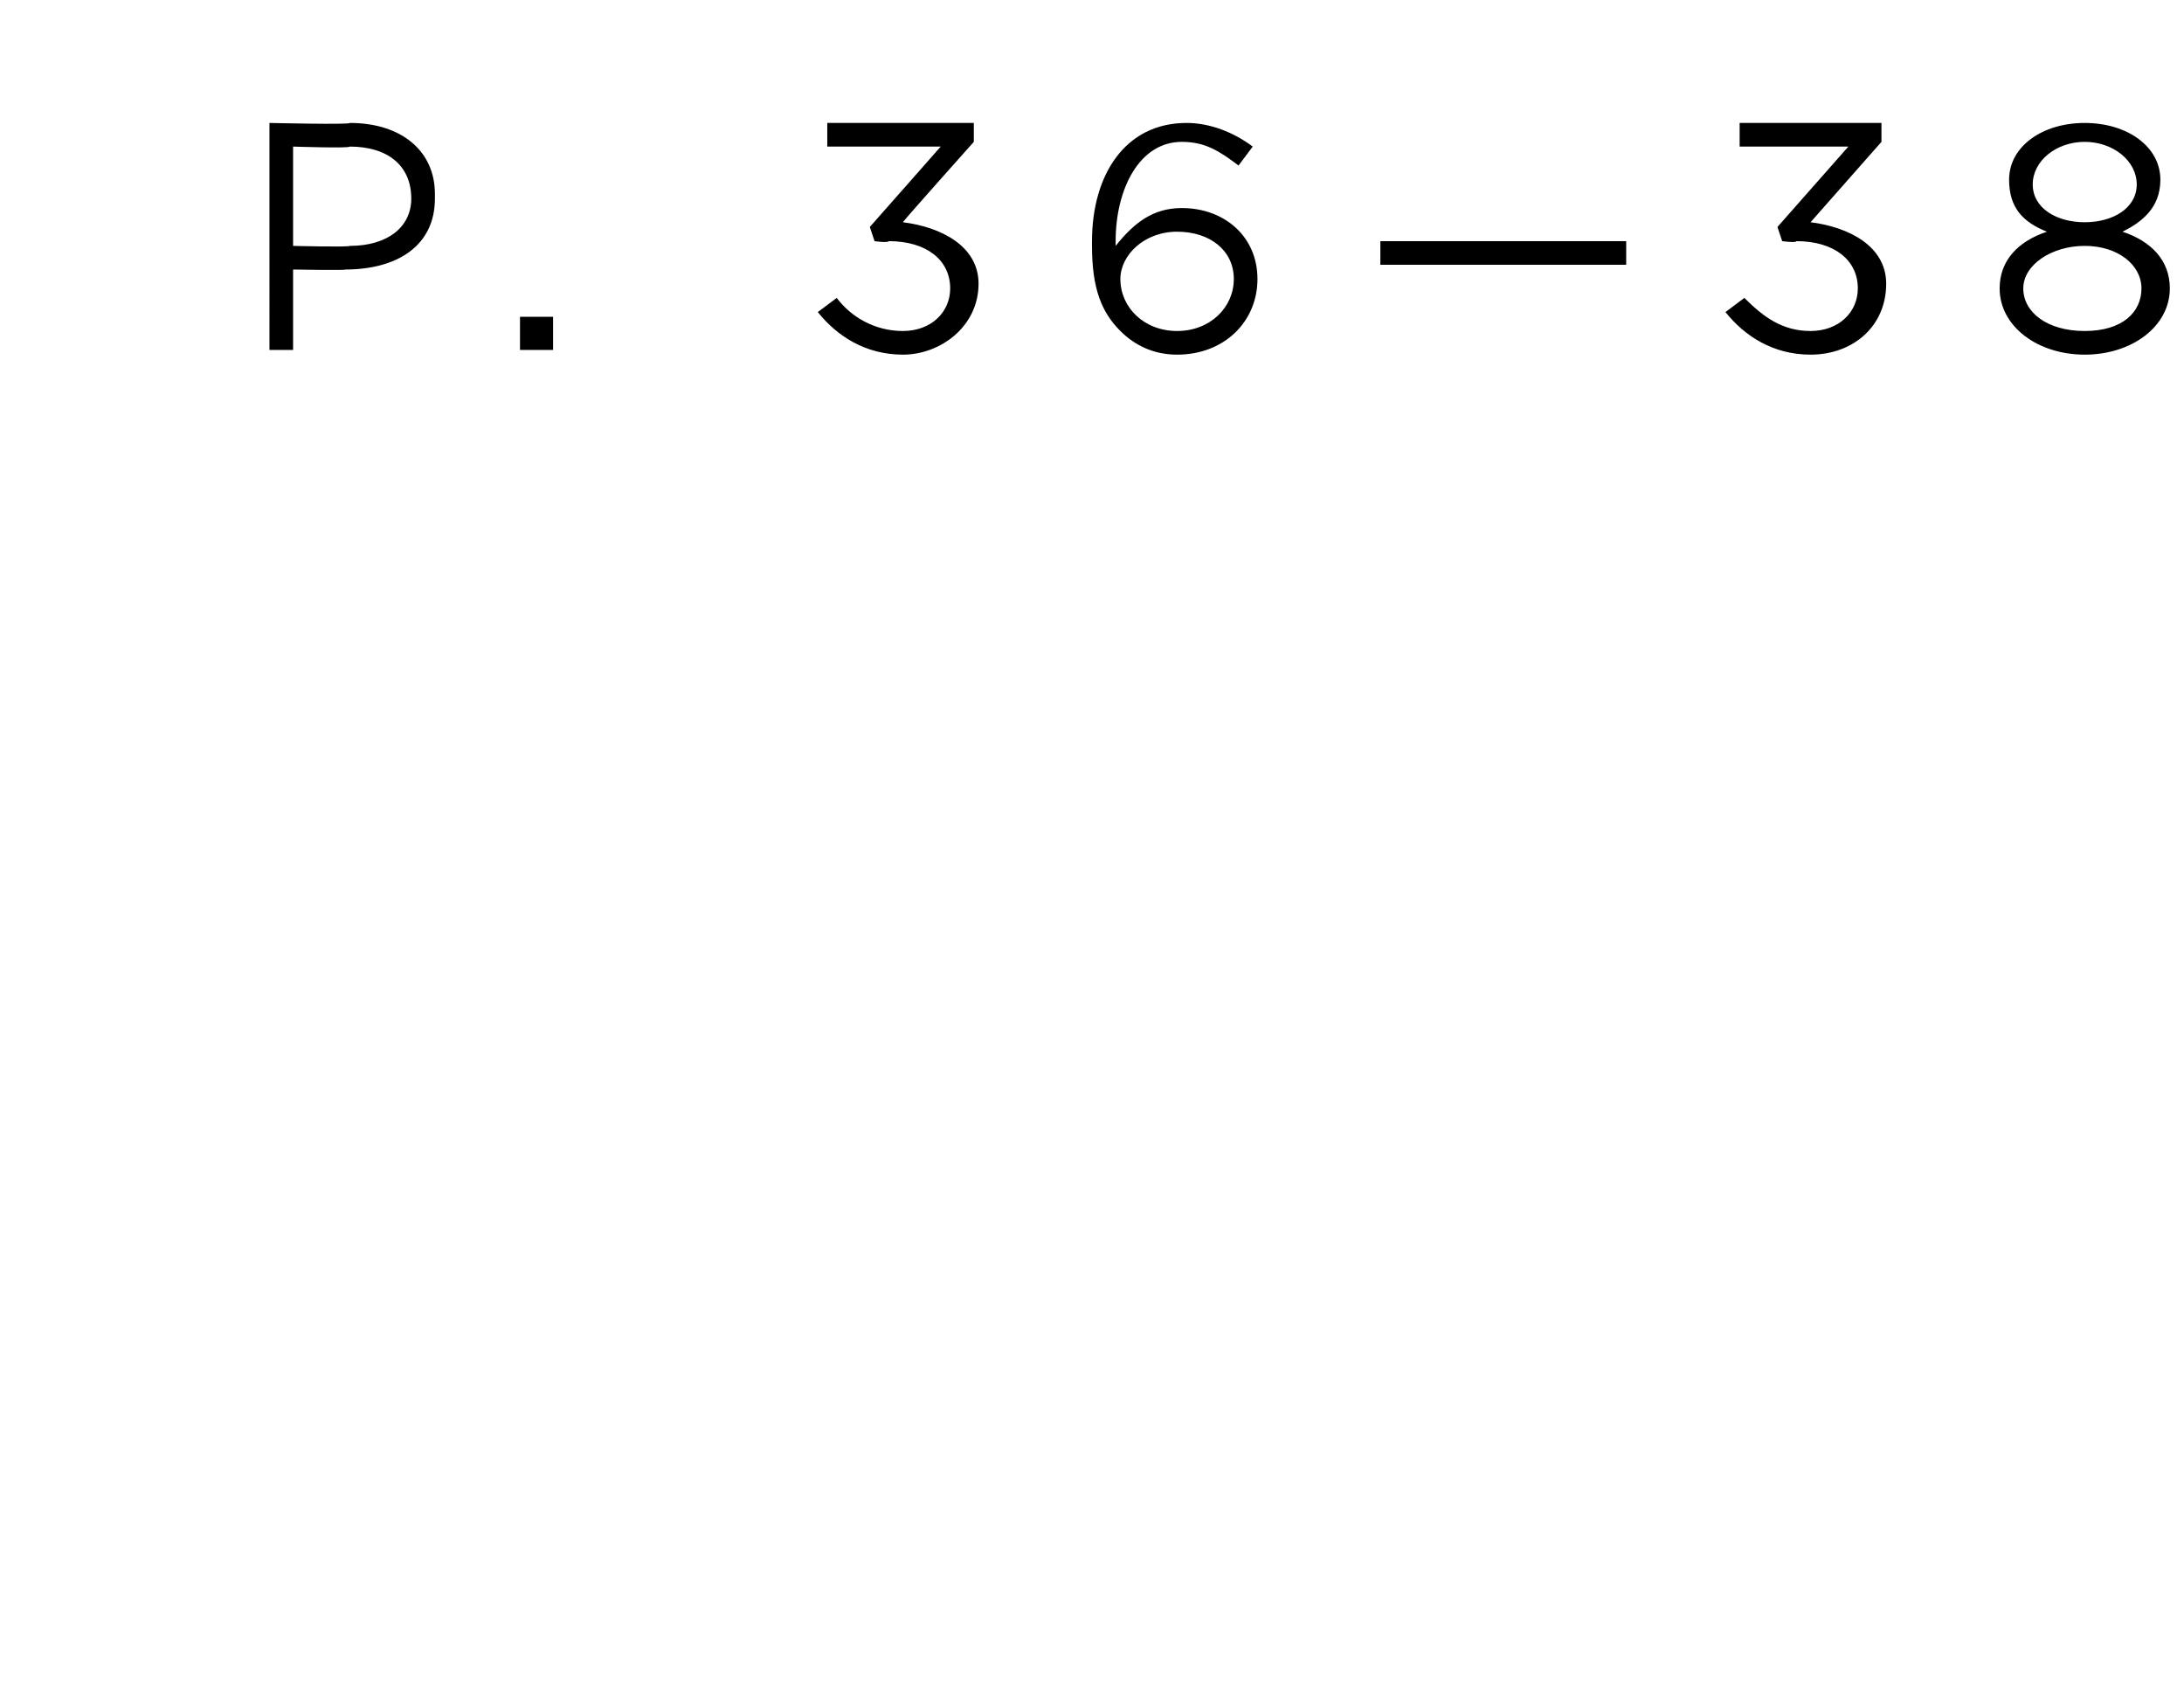 <?xml version="1.0" standalone="no"?><!DOCTYPE svg PUBLIC "-//W3C//DTD SVG 1.1//EN" "http://www.w3.org/Graphics/SVG/1.1/DTD/svg11.dtd"><svg xmlns="http://www.w3.org/2000/svg" version="1.1" width="46.2px" height="35.6px" viewBox="0 -1 46.2 35.6" style="top:-1px"><desc>P 36—38</desc><defs/><g id="Polygon52534"><path d="m5.7 1.6s1.73.04 1.7 0c1.1 0 1.8.6 1.8 1.5v.1c0 1-.8 1.5-1.9 1.5c.05.02-1.1 0-1.1 0v1.7h-.5V1.6zm1.7 2.6c.8 0 1.3-.4 1.3-1c0-.7-.5-1.1-1.3-1.1c-.01.04-1.2 0-1.2 0v2.1s1.17.03 1.2 0zM11 5.7h.7v.7h-.7v-.7zm6.3-.1l.4-.3c.3.4.8.7 1.4.7c.6 0 1-.4 1-.9c0-.6-.5-1-1.3-1c-.02.04-.3 0-.3 0l-.1-.3l1.5-1.7h-2.4v-.5h3.1v.4s-1.51 1.69-1.5 1.7c.8.1 1.6.5 1.6 1.3c0 .9-.8 1.5-1.6 1.5c-.8 0-1.4-.4-1.8-.9zm6.4.4c-.4-.4-.6-.9-.6-1.8v-.1c0-1.4.7-2.5 2-2.5c.5 0 1 .2 1.4.5l-.3.4c-.4-.3-.7-.5-1.2-.5c-.9 0-1.4 1-1.4 2.1v.1c.4-.5.8-.8 1.4-.8c.9 0 1.6.6 1.6 1.5c0 .9-.7 1.6-1.7 1.6c-.5 0-.9-.2-1.2-.5zm2.4-1.1c0-.6-.5-1-1.2-1c-.7 0-1.2.5-1.2 1c0 .6.5 1.1 1.2 1.1c.7 0 1.2-.5 1.2-1.1zm3.1-.8h5.2v.5h-5.2v-.5zm7.3 1.5l.4-.3c.4.4.8.7 1.4.7c.6 0 1-.4 1-.9c0-.6-.5-1-1.3-1c0 .04-.3 0-.3 0l-.1-.3l1.5-1.7h-2.3v-.5h3v.4l-1.5 1.7c.8.1 1.6.5 1.6 1.3c0 .9-.7 1.5-1.6 1.5c-.8 0-1.4-.4-1.8-.9zm5.8-.5c0-.6.4-1 1-1.2c-.5-.2-.8-.5-.8-1.1c0-.7.7-1.2 1.6-1.2c.9 0 1.6.5 1.6 1.2c0 .6-.4.9-.8 1.1c.6.2 1 .6 1 1.2c0 .8-.8 1.4-1.8 1.4c-1 0-1.8-.6-1.8-1.4zm2.9-2.2c0-.5-.5-.9-1.1-.9c-.6 0-1.1.4-1.1.9c0 .5.5.8 1.1.8c.6 0 1.1-.3 1.1-.8zm.1 2.2c0-.5-.5-.9-1.2-.9c-.7 0-1.3.4-1.3.9c0 .5.5.9 1.3.9c.8 0 1.2-.4 1.2-.9z" stroke="none" fill="#000"/></g></svg>